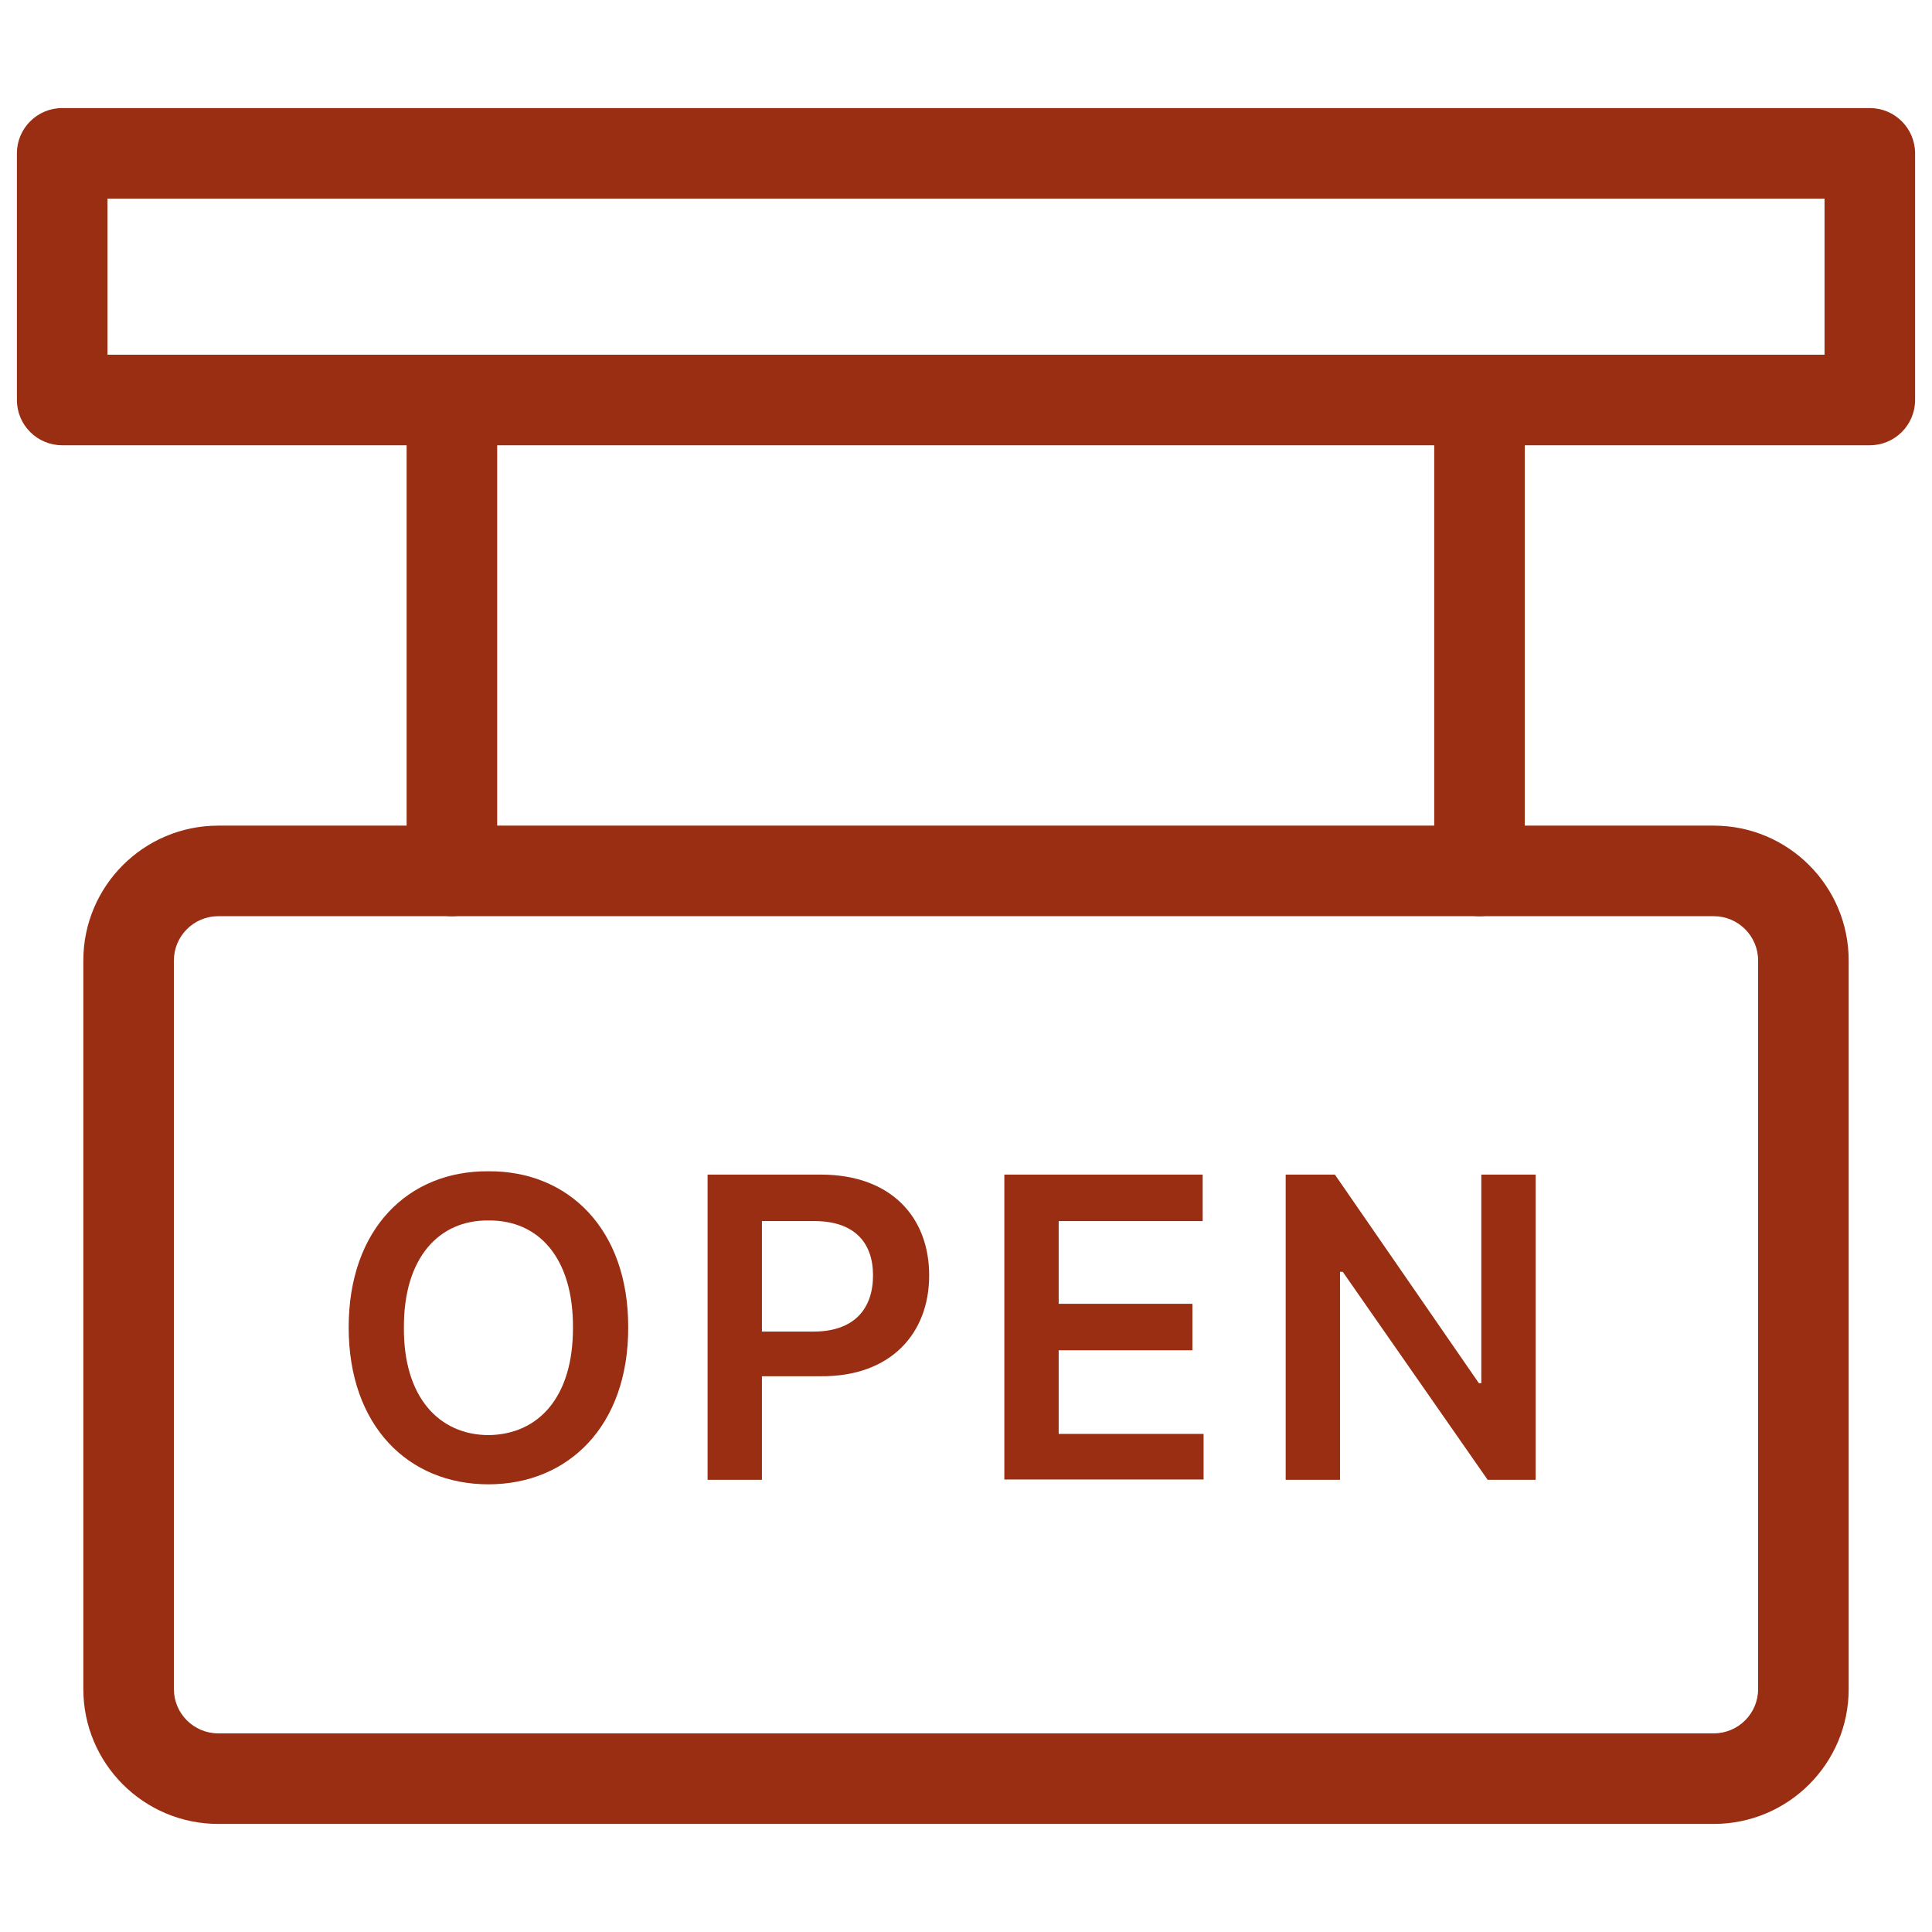 <svg width="64" height="64" viewBox="0 0 64 64" fill="none" xmlns="http://www.w3.org/2000/svg">
<path d="M2.06 14.75C1.232 14.75 0.56 14.078 0.56 13.25V5.08C0.56 4.252 1.232 3.58 2.06 3.58L61.94 3.58C62.768 3.58 63.44 4.252 63.44 5.08V13.25C63.44 14.078 62.768 14.75 61.94 14.75L2.06 14.75ZM60.44 6.58L3.56 6.58V11.75L60.44 11.75V6.58Z" fill="#9A2E12"/>
<path d="M5.76 55.95C5.76 56.762 6.418 57.42 7.23 57.42L56.77 57.42C57.582 57.42 58.24 56.762 58.24 55.95V31.82C58.24 31.009 57.582 30.35 56.77 30.35L7.23 30.35C6.418 30.35 5.76 31.009 5.76 31.82V55.95ZM2.76 31.82C2.76 29.352 4.762 27.35 7.23 27.35L56.77 27.35C59.239 27.35 61.24 29.352 61.24 31.82V55.95C61.24 58.419 59.239 60.42 56.77 60.42L7.23 60.42C4.762 60.42 2.76 58.419 2.76 55.95V31.82Z" fill="#9A2E12"/>
<path d="M13.47 28.85V13.25C13.47 12.422 14.142 11.75 14.97 11.75C15.798 11.75 16.47 12.422 16.47 13.25V28.85C16.47 29.678 15.798 30.35 14.97 30.35C14.142 30.35 13.47 29.678 13.47 28.85Z" fill="#9A2E12"/>
<path d="M47.51 28.85V13.25C47.51 12.422 48.182 11.75 49.01 11.75C49.838 11.75 50.51 12.422 50.51 13.25V28.85C50.51 29.678 49.838 30.35 49.01 30.35C48.182 30.35 47.51 29.678 47.51 28.85Z" fill="#9A2E12"/>
<path d="M16.18 49.17C13.52 49.17 11.55 47.23 11.55 43.97C11.55 40.71 13.52 38.78 16.18 38.8C18.82 38.78 20.82 40.71 20.81 43.97C20.82 47.24 18.82 49.17 16.18 49.17ZM16.18 47.54C17.84 47.52 18.99 46.28 18.98 43.97C18.99 41.67 17.84 40.41 16.18 40.43C14.54 40.41 13.37 41.67 13.38 43.97C13.36 46.28 14.54 47.53 16.18 47.54Z" fill="#9A2E12"/>
<path d="M23.44 38.91H27.21C29.54 38.92 30.78 40.34 30.78 42.25C30.78 44.16 29.52 45.61 27.18 45.59H25.24V49.02H23.44V38.91ZM26.95 44.11C28.31 44.11 28.92 43.34 28.92 42.25C28.92 41.16 28.3 40.44 26.95 40.45H25.24V44.11H26.95Z" fill="#9A2E12"/>
<path d="M33.27 38.91H39.84V40.45H35.07V43.19H39.5V44.73H35.07V47.5H39.87V49.01H33.27V38.9V38.91Z" fill="#9A2E12"/>
<path d="M50.88 49.02H49.28L44.48 42.13H44.39V49.02H42.59V38.91H44.22L48.99 45.82H49.07V38.91H50.87V49.02H50.88Z" fill="#9A2E12"/>
</svg>
